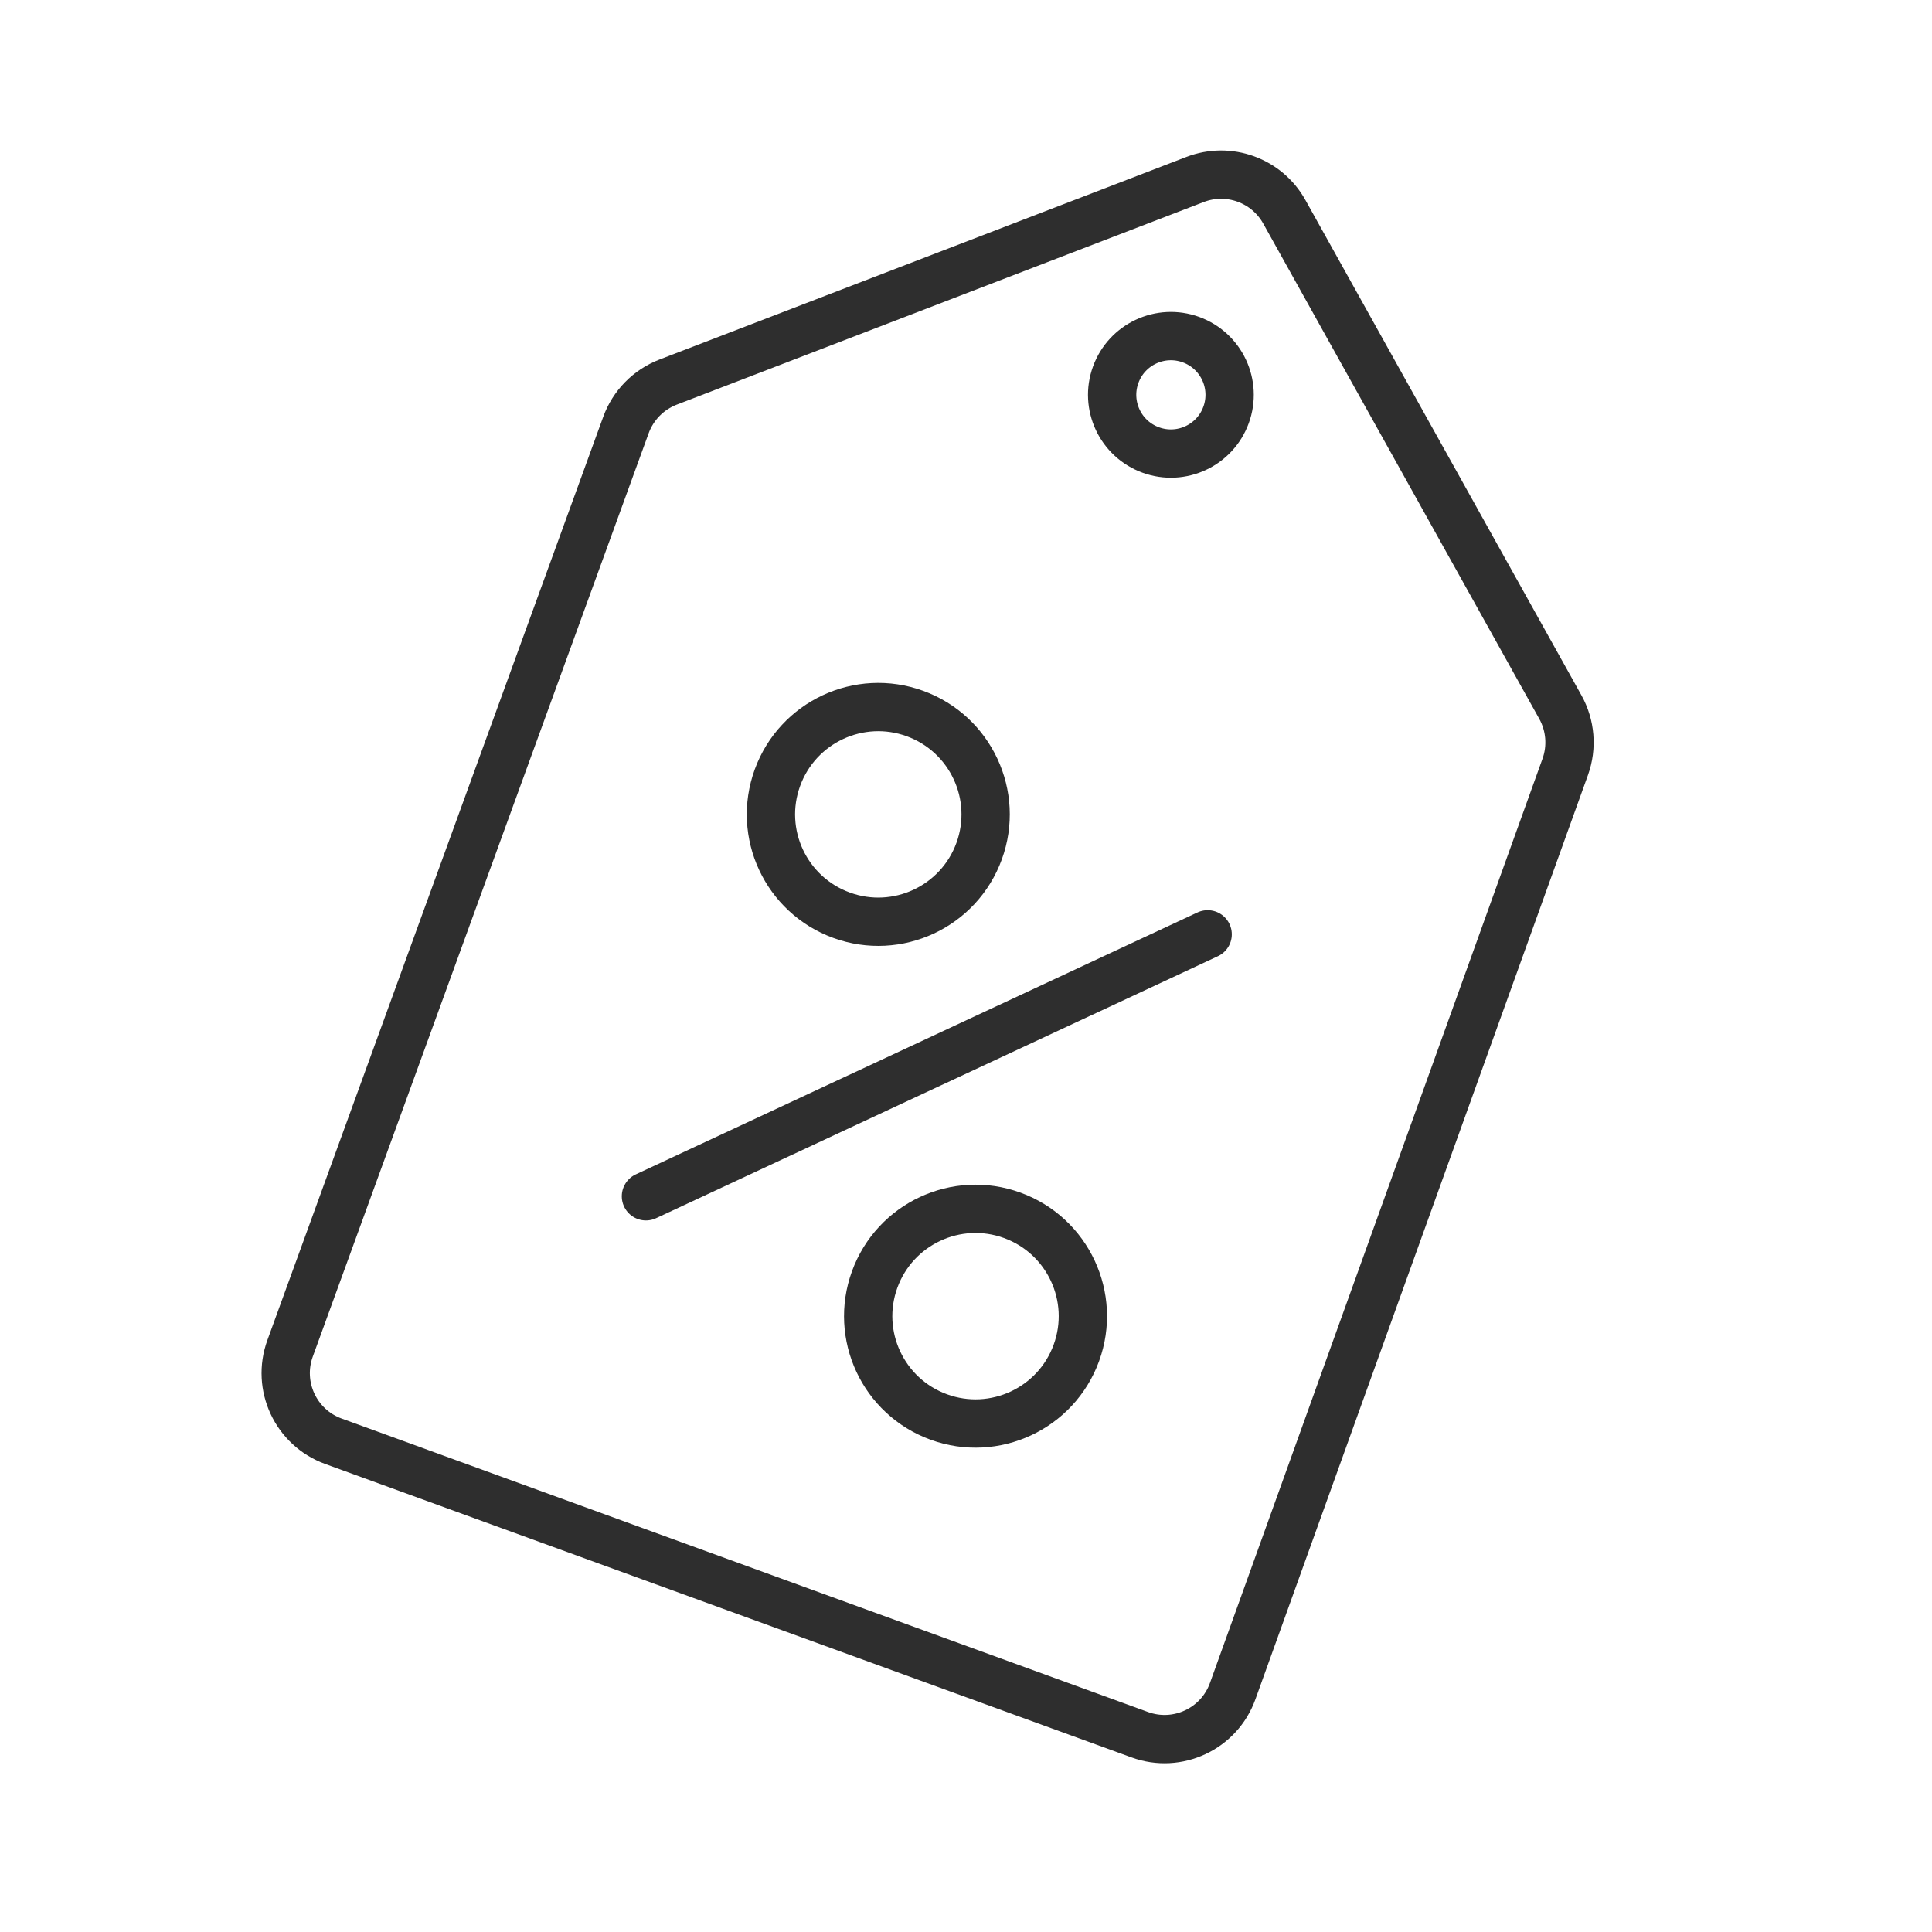 <svg width="60" height="60" viewBox="0 0 60 60" fill="none" xmlns="http://www.w3.org/2000/svg">
<path d="M37.114 5.574C38.159 5.172 39.341 5.599 39.886 6.578L48.458 21.959C48.774 22.527 48.83 23.204 48.61 23.816L38.282 52.52C37.861 53.693 36.566 54.3 35.396 53.873L10.353 44.759C9.186 44.334 8.584 43.043 9.009 41.875L19.44 13.198C19.663 12.586 20.14 12.101 20.747 11.867L37.114 5.574Z" stroke="#2E2E2E" stroke-width="1.5"/>
<circle cx="27.276" cy="25.292" r="3.333" transform="rotate(20 27.276 25.292)" stroke="#2E2E2E" stroke-width="1.5"/>
<circle cx="30.296" cy="40.875" r="3.333" transform="rotate(20 30.296 40.875)" stroke="#2E2E2E" stroke-width="1.5"/>
<path d="M20.06 37.152L37.505 29.017" stroke="#2E2E2E" stroke-width="1.5" stroke-linecap="round"/>
<circle cx="36.363" cy="12.262" r="1.824" transform="rotate(20 36.363 12.262)" stroke="#2E2E2E" stroke-width="1.5"/>
</svg>
